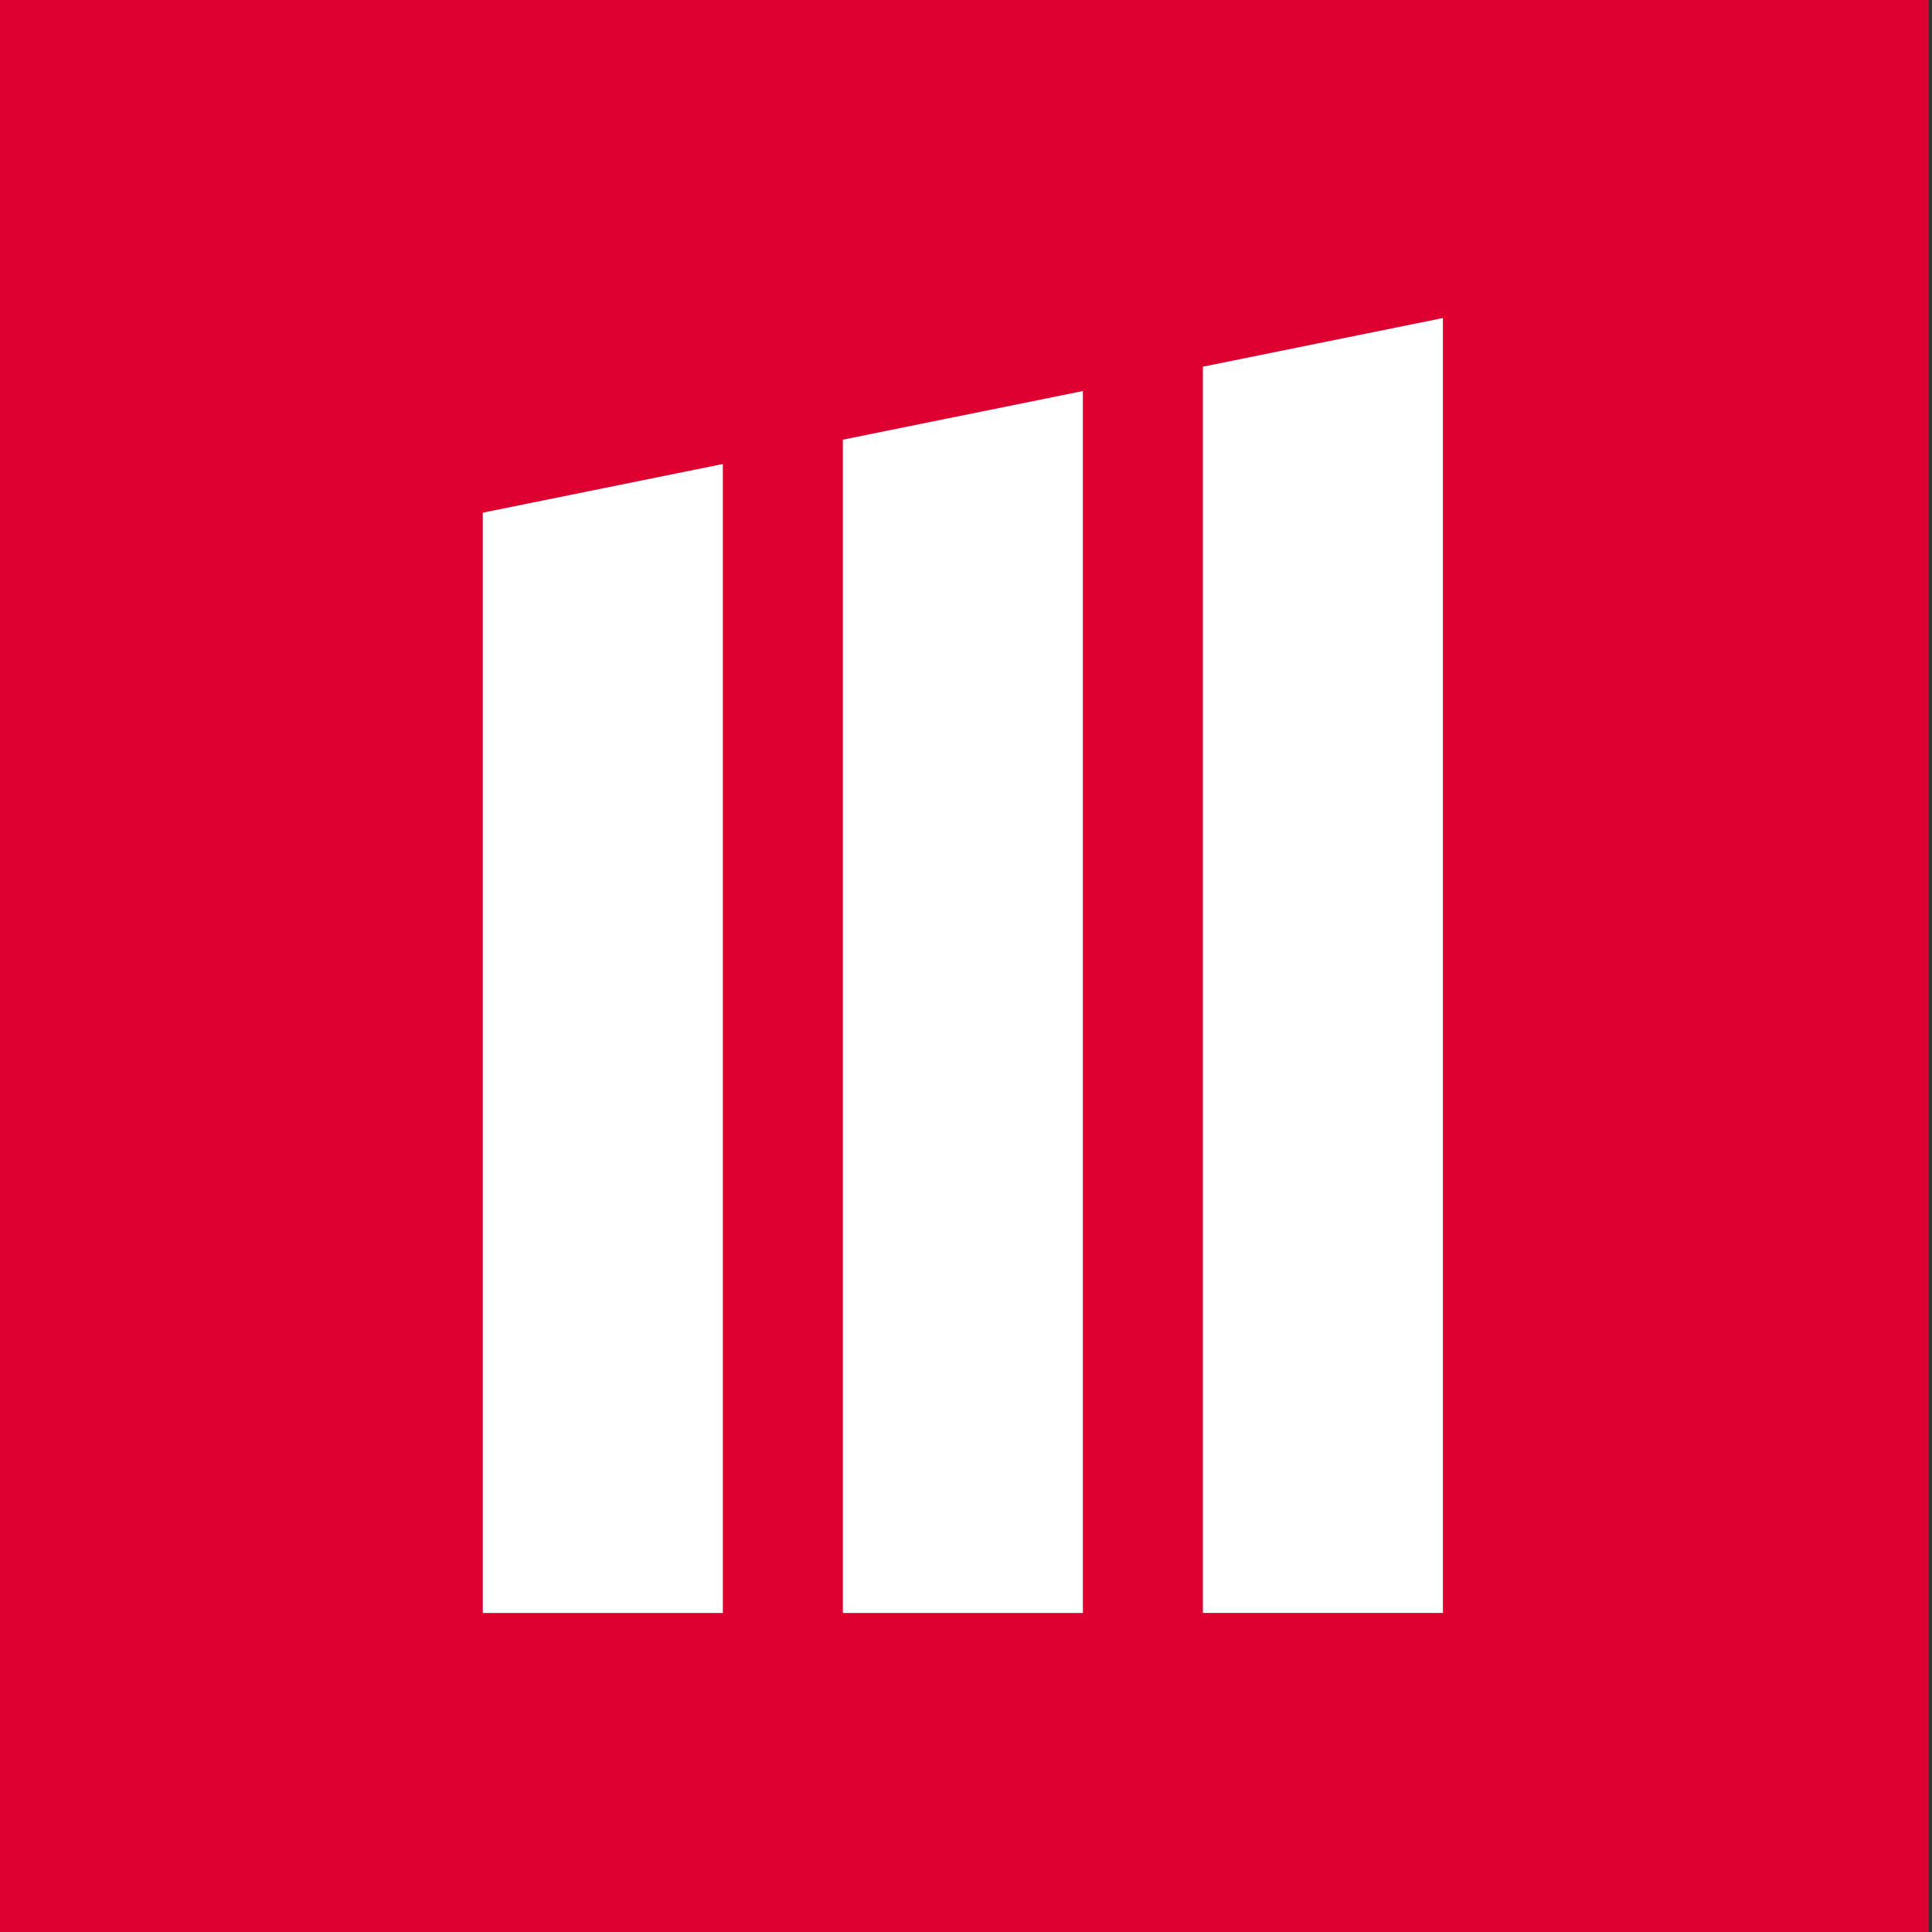 <svg xmlns="http://www.w3.org/2000/svg" xmlns:xlink="http://www.w3.org/1999/xlink" xmlns:serif="http://www.serif.com/" width="100%" height="100%" viewBox="0 0 512 512" xml:space="preserve" style="fill-rule:evenodd;clip-rule:evenodd;stroke-linejoin:round;stroke-miterlimit:2;"><rect x="0" y="0" width="512" height="512" fill="#333333" stroke="none"/>    <g transform="matrix(4.112,0,0,4.112,-512,-11.001)">        <g transform="matrix(0.838,0,0,0.838,-676.731,-51.839)">            <rect x="955.923" y="61.847" width="148.537" height="154.92" style="fill:rgb(221,0,49);fill-rule:nonzero;"></rect>        </g>        <g transform="matrix(0.838,0,0,0.838,-676.731,-51.839)">            <path d="M993.269,104.481L1011.73,100.739L1011.73,189.103L993.269,189.103L993.269,104.481Z" style="fill:white;fill-rule:nonzero;"></path>        </g>        <g transform="matrix(0.838,0,0,0.838,-676.731,-51.839)">            <path d="M1048.65,93.253L1067.11,89.512L1067.11,189.099L1048.65,189.099L1048.65,93.253Z" style="fill:white;fill-rule:nonzero;"></path>        </g>        <g transform="matrix(0.838,0,0,0.838,-676.731,-51.839)">            <path d="M1020.96,98.867L1039.42,95.126L1039.42,189.101L1020.96,189.101L1020.96,98.867Z" style="fill:white;fill-rule:nonzero;"></path>        </g>    </g></svg>